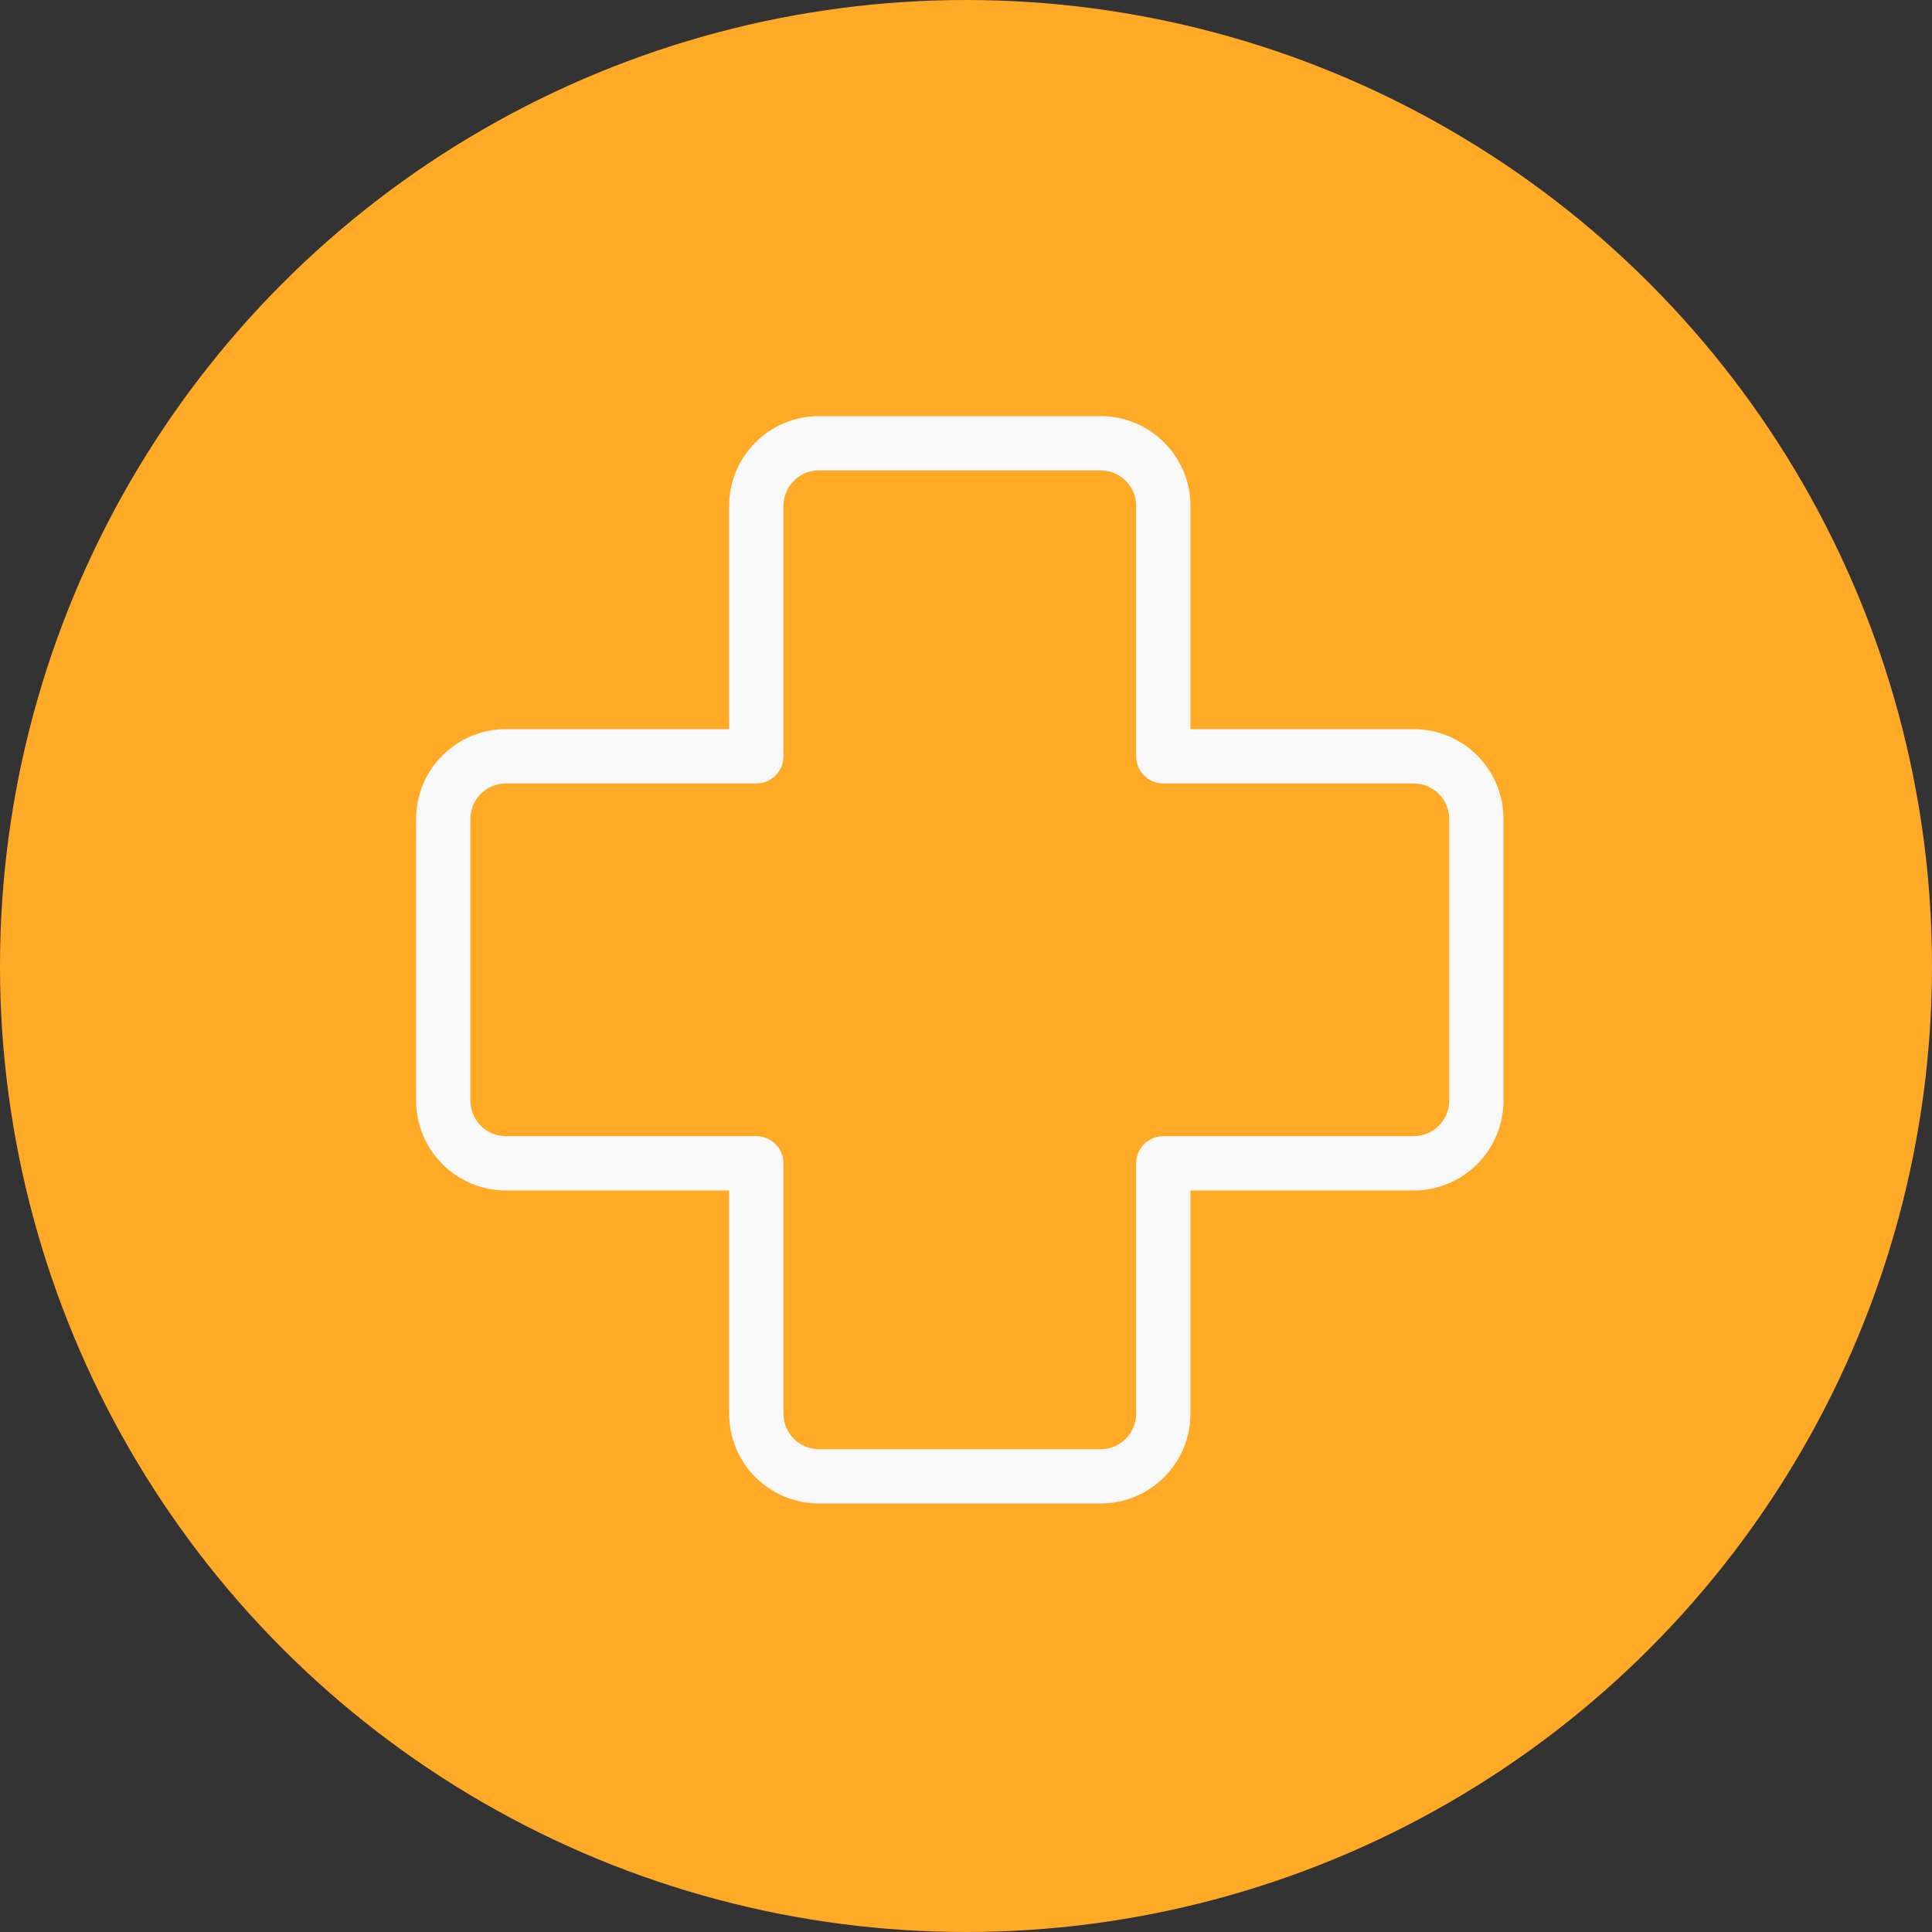 <?xml version="1.0" encoding="UTF-8"?> <svg xmlns="http://www.w3.org/2000/svg" width="39" height="39" viewBox="0 0 39 39" fill="none"><rect x="0" y="0" width="39" height="39" fill="#333333" stroke="none"/> <circle cx="19.5" cy="19.5" r="19.5" fill="#FFAA27"></circle> <path d="M24.231 14.319V14.519H24.431H28.538C29.649 14.519 30.55 15.421 30.55 16.531V22.219C30.55 22.752 30.338 23.264 29.961 23.641C29.584 24.019 29.072 24.231 28.538 24.231H24.431H24.231V24.431V28.538C24.231 29.072 24.019 29.584 23.641 29.961C23.264 30.338 22.752 30.55 22.219 30.55H16.531C15.998 30.55 15.486 30.338 15.109 29.961C14.731 29.584 14.519 29.072 14.519 28.538V24.431V24.231H14.319H10.212C9.678 24.231 9.167 24.019 8.789 23.641C8.412 23.264 8.2 22.752 8.2 22.219V16.531C8.2 15.421 9.101 14.519 10.212 14.519H14.319H14.519V14.319V10.212C14.519 9.101 15.421 8.2 16.531 8.2H22.219C23.329 8.2 24.231 9.101 24.231 10.212V14.319ZM16.531 9.696C16.394 9.696 16.263 9.75 16.166 9.847C16.07 9.944 16.015 10.075 16.015 10.212V15.267C16.015 15.466 15.937 15.656 15.796 15.796C15.656 15.937 15.466 16.015 15.267 16.015H10.212C10.075 16.015 9.944 16.07 9.847 16.166C9.75 16.263 9.696 16.394 9.696 16.531V22.219C9.696 22.504 9.927 22.735 10.212 22.735H15.267C15.466 22.735 15.656 22.814 15.796 22.954C15.937 23.094 16.015 23.284 16.015 23.483V28.538C16.015 28.823 16.246 29.054 16.531 29.054H22.219C22.356 29.054 22.487 29 22.584 28.903C22.68 28.806 22.735 28.675 22.735 28.538V23.483C22.735 23.284 22.814 23.094 22.954 22.954C23.094 22.814 23.284 22.735 23.483 22.735H28.538C28.675 22.735 28.806 22.68 28.903 22.584C29 22.487 29.054 22.356 29.054 22.219V16.531C29.054 16.394 29 16.263 28.903 16.166C28.806 16.07 28.675 16.015 28.538 16.015H23.483C23.284 16.015 23.094 15.937 22.954 15.796C22.814 15.656 22.735 15.466 22.735 15.267V10.212C22.735 10.075 22.68 9.944 22.584 9.847C22.487 9.75 22.356 9.696 22.219 9.696H16.531Z" fill="#F8F8F8" stroke="#FFAA27" stroke-width="0.4"></path> </svg> 